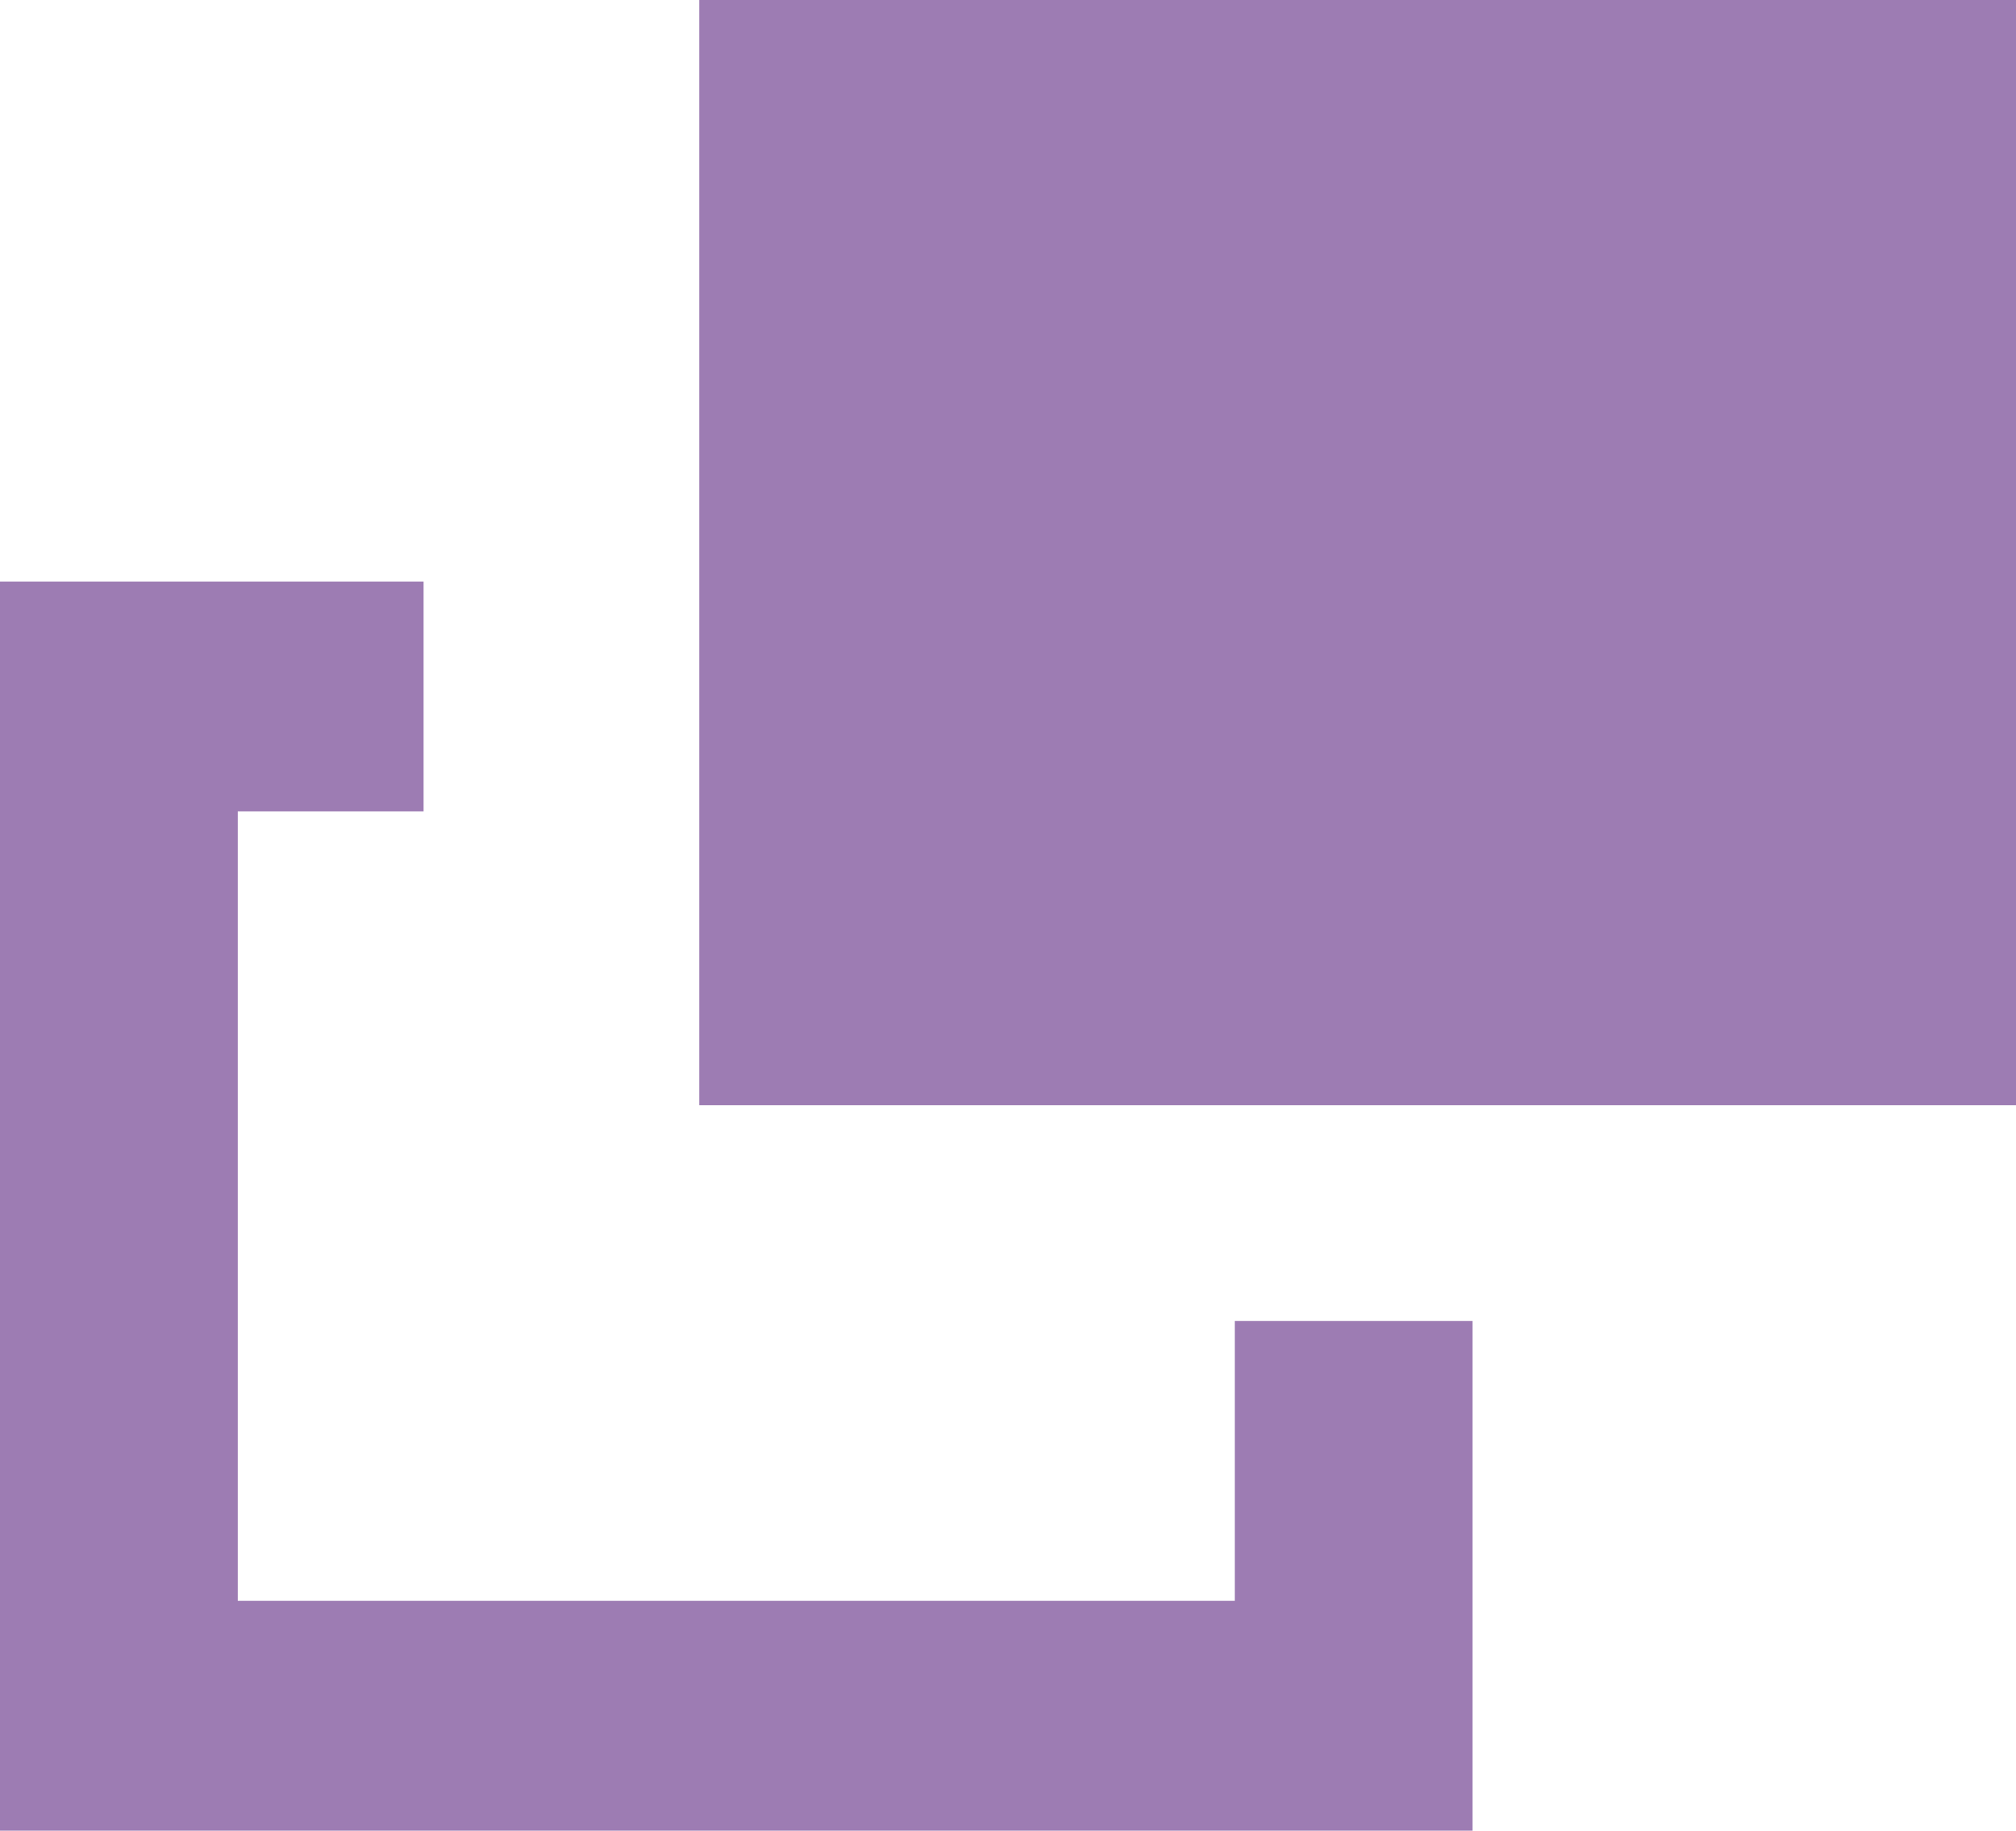 <svg xmlns="http://www.w3.org/2000/svg" width="10.09" height="9.16" viewBox="0 0 10.09 9.16">
  <defs>
    <style>
      .cls-1 {
        fill: #9d7cb3;
        fill-rule: evenodd;
      }
    </style>
  </defs>
  <path id="icon_exlink_p.svg_icon_exlink_p.png" data-name="icon_exlink_p.svg,icon_exlink_p.png" class="cls-1" d="M1010.41,2795v5.53H1017V2795h-6.59Zm2.68,8.01h-4.99v-3.95h0.93v-1.15h-2.12v6.25h7.37v-2.55h-1.19v1.4Z" transform="translate(-1006.91 -2795)"/>
</svg>
